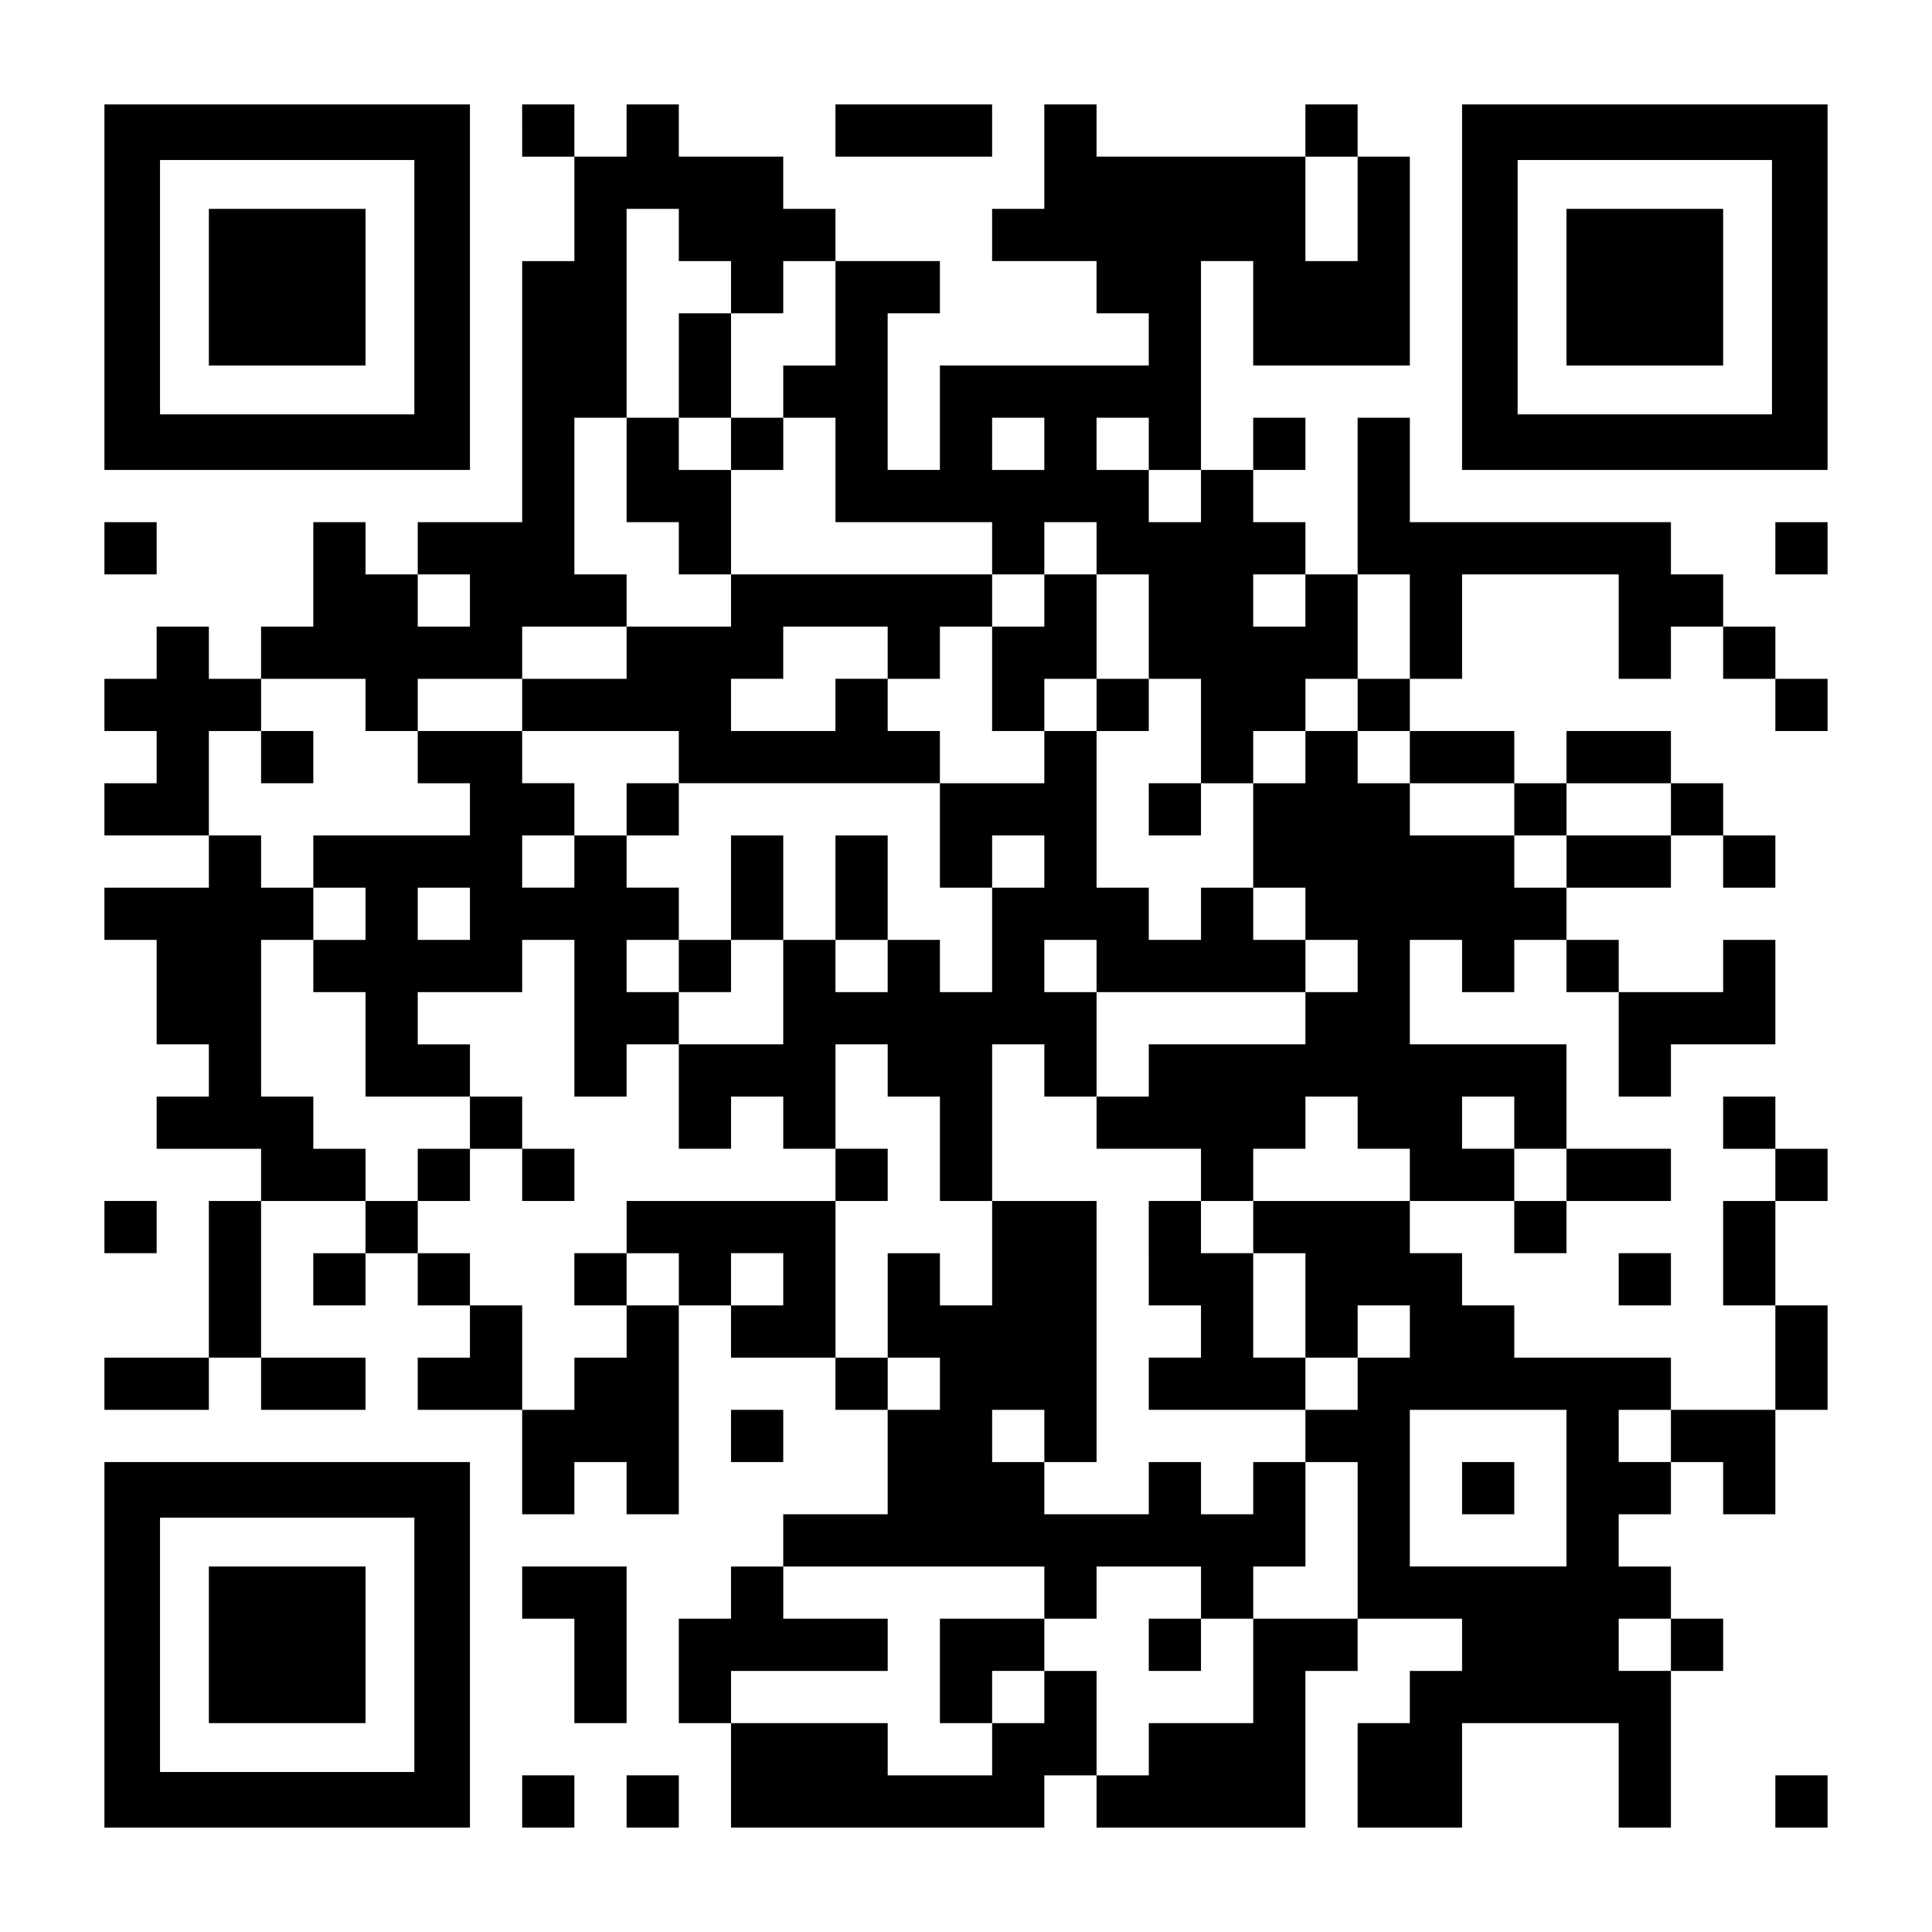 <?xml version="1.0" encoding="UTF-8" standalone="yes"?>
<svg version="1.0" xmlns="http://www.w3.org/2000/svg" width="1147px" height="1147px" viewBox="0 0 1147 1147" preserveAspectRatio="xMidYMid meet">
  <g transform="translate(0,1147) scale(0.1,-0.1)" fill="#000000" stroke="none">
    <path d="M620 9765 l0 -1085 1085 0 1085 0 0 1085 0 1085 -1085 0 -1085 0 0
-1085z m1840 0 l0 -755 -755 0 -755 0 0 755 0 755 755 0 755 0 0 -755z"/>
    <path d="M1240 9765 l0 -465 465 0 465 0 0 465 0 465 -465 0 -465 0 0 -465z"/>
    <path d="M3100 10695 l0 -155 155 0 155 0 0 -310 0 -310 -155 0 -155 0 0 -775
0 -775 -310 0 -310 0 0 -155 0 -155 -155 0 -155 0 0 155 0 155 -155 0 -155 0
0 -310 0 -310 -155 0 -155 0 0 -155 0 -155 -155 0 -155 0 0 155 0 155 -155 0
-155 0 0 -155 0 -155 -155 0 -155 0 0 -155 0 -155 155 0 155 0 0 -155 0 -155
-155 0 -155 0 0 -155 0 -155 310 0 310 0 0 -155 0 -155 -310 0 -310 0 0 -155
0 -155 155 0 155 0 0 -310 0 -310 155 0 155 0 0 -155 0 -155 -155 0 -155 0 0
-155 0 -155 310 0 310 0 0 -155 0 -155 -155 0 -155 0 0 -465 0 -465 -310 0
-310 0 0 -155 0 -155 310 0 310 0 0 155 0 155 155 0 155 0 0 -155 0 -155 310
0 310 0 0 155 0 155 -310 0 -310 0 0 465 0 465 310 0 310 0 0 -155 0 -155
-155 0 -155 0 0 -155 0 -155 155 0 155 0 0 155 0 155 155 0 155 0 0 -155 0
-155 155 0 155 0 0 -155 0 -155 -155 0 -155 0 0 -155 0 -155 310 0 310 0 0
-310 0 -310 155 0 155 0 0 155 0 155 155 0 155 0 0 -155 0 -155 155 0 155 0 0
620 0 620 155 0 155 0 0 -155 0 -155 310 0 310 0 0 -155 0 -155 155 0 155 0 0
-310 0 -310 -310 0 -310 0 0 -155 0 -155 -155 0 -155 0 0 -155 0 -155 -155 0
-155 0 0 -310 0 -310 155 0 155 0 0 -310 0 -310 930 0 930 0 0 155 0 155 155
0 155 0 0 -155 0 -155 620 0 620 0 0 465 0 465 155 0 155 0 0 155 0 155 310 0
310 0 0 -155 0 -155 -155 0 -155 0 0 -155 0 -155 -155 0 -155 0 0 -310 0 -310
310 0 310 0 0 310 0 310 465 0 465 0 0 -310 0 -310 155 0 155 0 0 465 0 465
155 0 155 0 0 155 0 155 -155 0 -155 0 0 155 0 155 -155 0 -155 0 0 155 0 155
155 0 155 0 0 155 0 155 155 0 155 0 0 -155 0 -155 155 0 155 0 0 310 0 310
155 0 155 0 0 310 0 310 -155 0 -155 0 0 310 0 310 155 0 155 0 0 155 0 155
-155 0 -155 0 0 155 0 155 -155 0 -155 0 0 -155 0 -155 155 0 155 0 0 -155 0
-155 -155 0 -155 0 0 -310 0 -310 155 0 155 0 0 -310 0 -310 -310 0 -310 0 0
155 0 155 -465 0 -465 0 0 155 0 155 -155 0 -155 0 0 155 0 155 -155 0 -155 0
0 155 0 155 310 0 310 0 0 -155 0 -155 155 0 155 0 0 155 0 155 310 0 310 0 0
155 0 155 -310 0 -310 0 0 310 0 310 -465 0 -465 0 0 310 0 310 155 0 155 0 0
-155 0 -155 155 0 155 0 0 155 0 155 155 0 155 0 0 -155 0 -155 155 0 155 0 0
-310 0 -310 155 0 155 0 0 155 0 155 310 0 310 0 0 310 0 310 -155 0 -155 0 0
-155 0 -155 -310 0 -310 0 0 155 0 155 -155 0 -155 0 0 155 0 155 310 0 310 0
0 155 0 155 155 0 155 0 0 -155 0 -155 155 0 155 0 0 155 0 155 -155 0 -155 0
0 155 0 155 -155 0 -155 0 0 155 0 155 -310 0 -310 0 0 -155 0 -155 -155 0
-155 0 0 155 0 155 -310 0 -310 0 0 155 0 155 155 0 155 0 0 310 0 310 465 0
465 0 0 -310 0 -310 155 0 155 0 0 155 0 155 155 0 155 0 0 -155 0 -155 155 0
155 0 0 -155 0 -155 155 0 155 0 0 155 0 155 -155 0 -155 0 0 155 0 155 -155
0 -155 0 0 155 0 155 -155 0 -155 0 0 155 0 155 -775 0 -775 0 0 310 0 310
-155 0 -155 0 0 -465 0 -465 -155 0 -155 0 0 155 0 155 -155 0 -155 0 0 155 0
155 155 0 155 0 0 155 0 155 -155 0 -155 0 0 -155 0 -155 -155 0 -155 0 0 620
0 620 155 0 155 0 0 -310 0 -310 465 0 465 0 0 620 0 620 -155 0 -155 0 0 155
0 155 -155 0 -155 0 0 -155 0 -155 -620 0 -620 0 0 155 0 155 -155 0 -155 0 0
-310 0 -310 -155 0 -155 0 0 -155 0 -155 310 0 310 0 0 -155 0 -155 155 0 155
0 0 -155 0 -155 -620 0 -620 0 0 -310 0 -310 -155 0 -155 0 0 465 0 465 155 0
155 0 0 155 0 155 -310 0 -310 0 0 155 0 155 -155 0 -155 0 0 155 0 155 -310
0 -310 0 0 155 0 155 -155 0 -155 0 0 -155 0 -155 -155 0 -155 0 0 155 0 155
-155 0 -155 0 0 -155z m4960 -465 l0 -310 -155 0 -155 0 0 310 0 310 155 0
155 0 0 -310z m-4030 -155 l0 -155 155 0 155 0 0 -155 0 -155 155 0 155 0 0
155 0 155 155 0 155 0 0 -310 0 -310 -155 0 -155 0 0 -155 0 -155 155 0 155 0
0 -310 0 -310 465 0 465 0 0 -155 0 -155 155 0 155 0 0 155 0 155 155 0 155 0
0 -155 0 -155 155 0 155 0 0 -310 0 -310 155 0 155 0 0 -310 0 -310 155 0 155
0 0 155 0 155 155 0 155 0 0 155 0 155 155 0 155 0 0 310 0 310 155 0 155 0 0
-310 0 -310 -155 0 -155 0 0 -155 0 -155 155 0 155 0 0 -155 0 -155 310 0 310
0 0 -155 0 -155 155 0 155 0 0 155 0 155 310 0 310 0 0 -155 0 -155 -310 0
-310 0 0 -155 0 -155 -155 0 -155 0 0 155 0 155 -310 0 -310 0 0 155 0 155
-155 0 -155 0 0 155 0 155 -155 0 -155 0 0 -155 0 -155 -155 0 -155 0 0 -310
0 -310 155 0 155 0 0 -155 0 -155 155 0 155 0 0 -155 0 -155 -155 0 -155 0 0
-155 0 -155 -465 0 -465 0 0 -155 0 -155 -155 0 -155 0 0 -155 0 -155 310 0
310 0 0 -155 0 -155 155 0 155 0 0 155 0 155 155 0 155 0 0 155 0 155 155 0
155 0 0 -155 0 -155 155 0 155 0 0 -155 0 -155 -465 0 -465 0 0 -155 0 -155
155 0 155 0 0 -310 0 -310 155 0 155 0 0 155 0 155 155 0 155 0 0 -155 0 -155
-155 0 -155 0 0 -155 0 -155 -155 0 -155 0 0 -155 0 -155 155 0 155 0 0 -465
0 -465 -310 0 -310 0 0 -310 0 -310 -310 0 -310 0 0 -155 0 -155 -155 0 -155
0 0 310 0 310 -155 0 -155 0 0 -155 0 -155 -155 0 -155 0 0 -155 0 -155 -310
0 -310 0 0 155 0 155 -465 0 -465 0 0 155 0 155 465 0 465 0 0 155 0 155 -310
0 -310 0 0 155 0 155 775 0 775 0 0 -155 0 -155 155 0 155 0 0 155 0 155 310
0 310 0 0 -155 0 -155 155 0 155 0 0 155 0 155 155 0 155 0 0 310 0 310 -155
0 -155 0 0 -155 0 -155 -155 0 -155 0 0 155 0 155 -155 0 -155 0 0 -155 0
-155 -310 0 -310 0 0 155 0 155 -155 0 -155 0 0 155 0 155 155 0 155 0 0 -155
0 -155 155 0 155 0 0 775 0 775 -310 0 -310 0 0 -310 0 -310 -155 0 -155 0 0
155 0 155 -155 0 -155 0 0 -310 0 -310 155 0 155 0 0 -155 0 -155 -155 0 -155
0 0 155 0 155 -155 0 -155 0 0 465 0 465 -620 0 -620 0 0 -155 0 -155 155 0
155 0 0 -155 0 -155 -155 0 -155 0 0 -155 0 -155 -155 0 -155 0 0 -155 0 -155
-155 0 -155 0 0 310 0 310 -155 0 -155 0 0 155 0 155 -155 0 -155 0 0 155 0
155 -155 0 -155 0 0 155 0 155 -155 0 -155 0 0 155 0 155 -155 0 -155 0 0 465
0 465 155 0 155 0 0 155 0 155 -155 0 -155 0 0 155 0 155 -155 0 -155 0 0 310
0 310 155 0 155 0 0 155 0 155 310 0 310 0 0 -155 0 -155 155 0 155 0 0 155 0
155 310 0 310 0 0 155 0 155 310 0 310 0 0 155 0 155 -155 0 -155 0 0 465 0
465 155 0 155 0 0 620 0 620 155 0 155 0 0 -155z m2170 -1240 l0 -155 -155 0
-155 0 0 155 0 155 155 0 155 0 0 -155z m620 0 l0 -155 155 0 155 0 0 -155 0
-155 -155 0 -155 0 0 155 0 155 -155 0 -155 0 0 155 0 155 155 0 155 0 0 -155z
m-4030 -930 l0 -155 -155 0 -155 0 0 155 0 155 155 0 155 0 0 -155z m4960 0
l0 -155 -155 0 -155 0 0 155 0 155 155 0 155 0 0 -155z m1240 -3100 l0 -155
155 0 155 0 0 -155 0 -155 -155 0 -155 0 0 155 0 155 -155 0 -155 0 0 155 0
155 155 0 155 0 0 -155z m-4340 -930 l0 -155 -155 0 -155 0 0 155 0 155 155 0
155 0 0 -155z m4650 -1240 l0 -465 -465 0 -465 0 0 465 0 465 465 0 465 0 0
-465z m620 310 l0 -155 -155 0 -155 0 0 155 0 155 155 0 155 0 0 -155z m0
-1240 l0 -155 -155 0 -155 0 0 155 0 155 155 0 155 0 0 -155z"/>
    <path d="M4030 9300 l0 -310 -155 0 -155 0 0 -310 0 -310 155 0 155 0 0 -155
0 -155 155 0 155 0 0 -155 0 -155 -310 0 -310 0 0 -155 0 -155 -310 0 -310 0
0 -155 0 -155 -310 0 -310 0 0 -155 0 -155 155 0 155 0 0 -155 0 -155 -465 0
-465 0 0 -155 0 -155 155 0 155 0 0 -155 0 -155 -155 0 -155 0 0 -155 0 -155
155 0 155 0 0 -310 0 -310 310 0 310 0 0 -155 0 -155 -155 0 -155 0 0 -155 0
-155 155 0 155 0 0 155 0 155 155 0 155 0 0 -155 0 -155 155 0 155 0 0 155 0
155 -155 0 -155 0 0 155 0 155 -155 0 -155 0 0 155 0 155 -155 0 -155 0 0 155
0 155 310 0 310 0 0 155 0 155 155 0 155 0 0 -465 0 -465 155 0 155 0 0 155 0
155 155 0 155 0 0 -310 0 -310 155 0 155 0 0 155 0 155 155 0 155 0 0 -155 0
-155 155 0 155 0 0 -155 0 -155 155 0 155 0 0 155 0 155 -155 0 -155 0 0 310
0 310 155 0 155 0 0 -155 0 -155 155 0 155 0 0 -310 0 -310 155 0 155 0 0 465
0 465 155 0 155 0 0 -155 0 -155 155 0 155 0 0 310 0 310 620 0 620 0 0 155 0
155 -155 0 -155 0 0 155 0 155 -155 0 -155 0 0 -155 0 -155 -155 0 -155 0 0
155 0 155 -155 0 -155 0 0 465 0 465 155 0 155 0 0 155 0 155 -155 0 -155 0 0
310 0 310 -155 0 -155 0 0 -155 0 -155 -155 0 -155 0 0 155 0 155 -775 0 -775
0 0 310 0 310 155 0 155 0 0 155 0 155 -155 0 -155 0 0 310 0 310 -155 0 -155
0 0 -310z m310 -465 l0 -155 -155 0 -155 0 0 155 0 155 155 0 155 0 0 -155z
m930 -1240 l0 -155 155 0 155 0 0 155 0 155 155 0 155 0 0 -310 0 -310 155 0
155 0 0 155 0 155 155 0 155 0 0 -155 0 -155 -155 0 -155 0 0 -155 0 -155
-310 0 -310 0 0 -310 0 -310 155 0 155 0 0 155 0 155 155 0 155 0 0 -155 0
-155 -155 0 -155 0 0 -310 0 -310 -155 0 -155 0 0 155 0 155 -155 0 -155 0 0
-155 0 -155 -155 0 -155 0 0 155 0 155 -155 0 -155 0 0 -310 0 -310 -310 0
-310 0 0 155 0 155 -155 0 -155 0 0 155 0 155 155 0 155 0 0 155 0 155 -155 0
-155 0 0 155 0 155 -155 0 -155 0 0 -155 0 -155 -155 0 -155 0 0 155 0 155
155 0 155 0 0 155 0 155 -155 0 -155 0 0 155 0 155 465 0 465 0 0 -155 0 -155
775 0 775 0 0 155 0 155 -155 0 -155 0 0 155 0 155 -155 0 -155 0 0 -155 0
-155 -310 0 -310 0 0 155 0 155 155 0 155 0 0 155 0 155 310 0 310 0 0 -155z
m-2480 -1550 l0 -155 -155 0 -155 0 0 155 0 155 155 0 155 0 0 -155z m3720
-310 l0 -155 -155 0 -155 0 0 155 0 155 155 0 155 0 0 -155z"/>
    <path d="M3720 6665 l0 -155 155 0 155 0 0 155 0 155 -155 0 -155 0 0 -155z"/>
    <path d="M4340 6200 l0 -310 -155 0 -155 0 0 -155 0 -155 155 0 155 0 0 155 0
155 155 0 155 0 0 310 0 310 -155 0 -155 0 0 -310z"/>
    <path d="M4960 6200 l0 -310 155 0 155 0 0 310 0 310 -155 0 -155 0 0 -310z"/>
    <path d="M1550 6975 l0 -155 155 0 155 0 0 155 0 155 -155 0 -155 0 0 -155z"/>
    <path d="M6820 6665 l0 -155 155 0 155 0 0 155 0 155 -155 0 -155 0 0 -155z"/>
    <path d="M6820 4030 l0 -310 155 0 155 0 0 -155 0 -155 -155 0 -155 0 0 -155
0 -155 465 0 465 0 0 155 0 155 -155 0 -155 0 0 310 0 310 -155 0 -155 0 0
155 0 155 -155 0 -155 0 0 -310z"/>
    <path d="M3410 3875 l0 -155 155 0 155 0 0 155 0 155 -155 0 -155 0 0 -155z"/>
    <path d="M5580 1550 l0 -310 155 0 155 0 0 155 0 155 155 0 155 0 0 155 0 155
-310 0 -310 0 0 -310z"/>
    <path d="M6820 1705 l0 -155 155 0 155 0 0 155 0 155 -155 0 -155 0 0 -155z"/>
    <path d="M8680 2635 l0 -155 155 0 155 0 0 155 0 155 -155 0 -155 0 0 -155z"/>
    <path d="M4960 10695 l0 -155 465 0 465 0 0 155 0 155 -465 0 -465 0 0 -155z"/>
    <path d="M8680 9765 l0 -1085 1085 0 1085 0 0 1085 0 1085 -1085 0 -1085 0 0
-1085z m1840 0 l0 -755 -755 0 -755 0 0 755 0 755 755 0 755 0 0 -755z"/>
    <path d="M9300 9765 l0 -465 465 0 465 0 0 465 0 465 -465 0 -465 0 0 -465z"/>
    <path d="M620 8215 l0 -155 155 0 155 0 0 155 0 155 -155 0 -155 0 0 -155z"/>
    <path d="M10540 8215 l0 -155 155 0 155 0 0 155 0 155 -155 0 -155 0 0 -155z"/>
    <path d="M620 4185 l0 -155 155 0 155 0 0 155 0 155 -155 0 -155 0 0 -155z"/>
    <path d="M9610 3875 l0 -155 155 0 155 0 0 155 0 155 -155 0 -155 0 0 -155z"/>
    <path d="M4340 2945 l0 -155 155 0 155 0 0 155 0 155 -155 0 -155 0 0 -155z"/>
    <path d="M620 1705 l0 -1085 1085 0 1085 0 0 1085 0 1085 -1085 0 -1085 0 0
-1085z m1840 0 l0 -755 -755 0 -755 0 0 755 0 755 755 0 755 0 0 -755z"/>
    <path d="M1240 1705 l0 -465 465 0 465 0 0 465 0 465 -465 0 -465 0 0 -465z"/>
    <path d="M3100 2015 l0 -155 155 0 155 0 0 -310 0 -310 155 0 155 0 0 465 0
465 -310 0 -310 0 0 -155z"/>
    <path d="M3100 775 l0 -155 155 0 155 0 0 155 0 155 -155 0 -155 0 0 -155z"/>
    <path d="M3720 775 l0 -155 155 0 155 0 0 155 0 155 -155 0 -155 0 0 -155z"/>
    <path d="M10540 775 l0 -155 155 0 155 0 0 155 0 155 -155 0 -155 0 0 -155z"/>
  </g>
</svg>